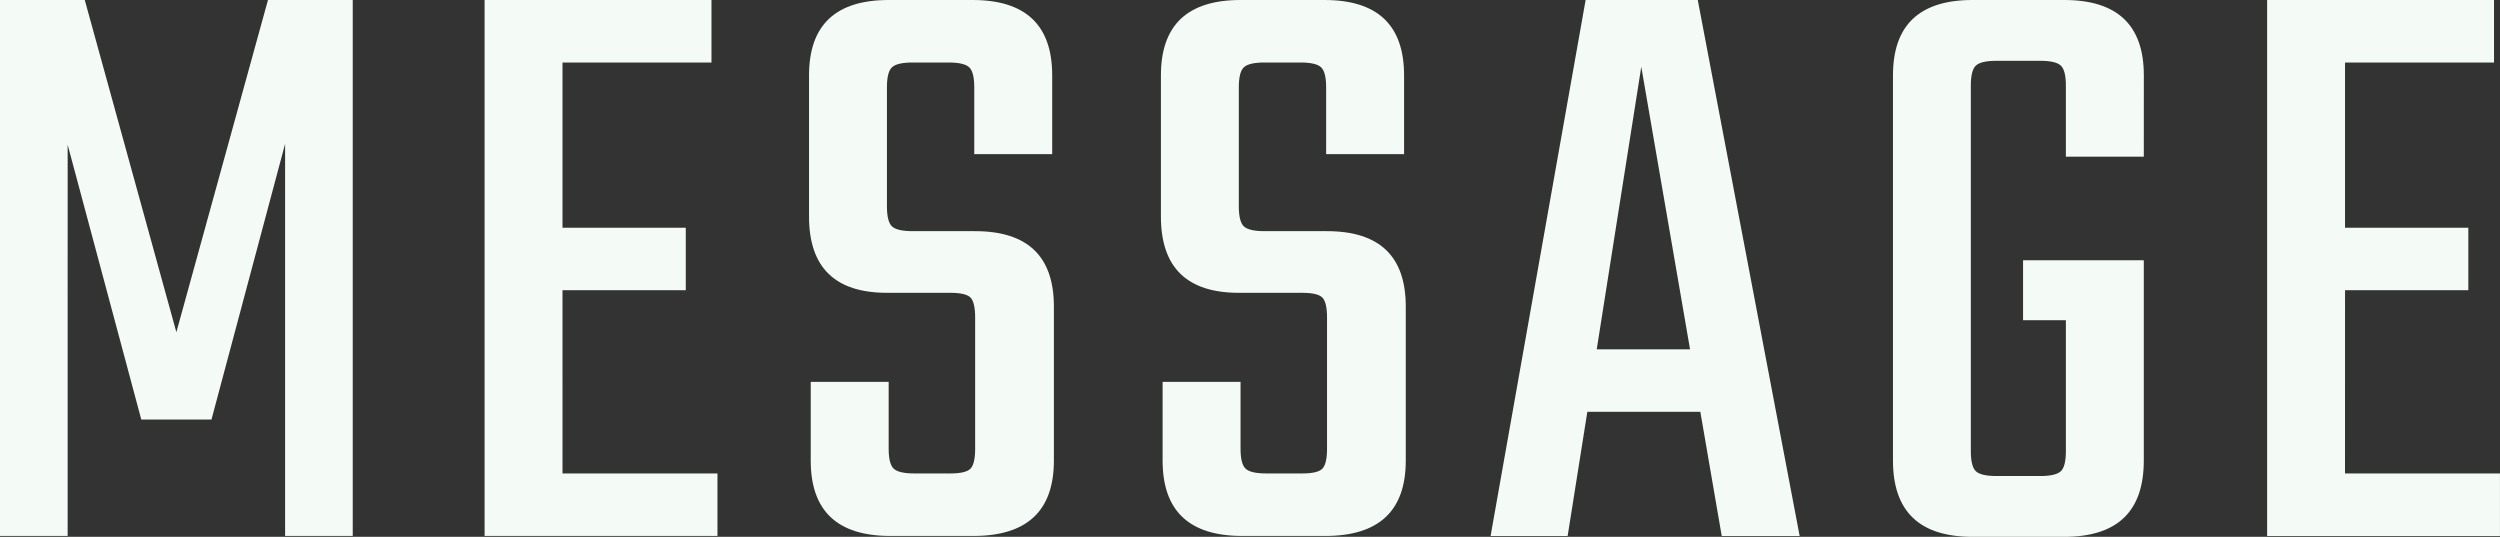 <svg xmlns="http://www.w3.org/2000/svg" width="478" height="102.639"><rect width="100%" height="100%" fill="#333333" stroke="none"/><path d="M12.932 102.475H0V0h16.206l17.516 63.515L51.238 0h16.206v102.475H54.513V27.501L40.434 80.212H27.013L12.935 27.665Zm94.618-11.95h29.629v11.95H92.653V0h43.38v11.95h-28.484v31.592h23.573v11.95h-23.573Zm78.9-4.747V60.732q0-2.947-.9-3.847t-3.847-.9h-12.114q-14.9 0-14.9-14.569v-27.01q0-14.405 15.224-14.405h16.042q15.224 0 15.224 14.405v15.06h-14.9V16.697q0-2.947-.982-3.847t-3.929-.9h-6.875q-2.947 0-3.929.9t-.982 3.847v22.754q0 2.947.982 3.847t3.929.9h11.95q15.06 0 15.06 14.405v29.466q0 14.405-15.388 14.405h-15.879q-15.224 0-15.224-14.405v-15.06h14.9v12.768q0 2.947.982 3.847t3.929.9h6.875q2.947 0 3.847-.9t.908-3.846Zm67.28 0V60.732q0-2.947-.9-3.847t-3.847-.9h-12.114q-14.9 0-14.9-14.569v-27.01q0-14.405 15.224-14.405h16.042q15.224 0 15.224 14.405v15.06h-14.9V16.697q0-2.947-.982-3.847t-3.929-.9h-6.875q-2.947 0-3.929.9t-.982 3.847v22.754q0 2.947.982 3.847t3.929.9h11.95q15.06 0 15.06 14.405v29.466q0 14.405-15.388 14.405h-15.879q-15.224 0-15.224-14.405v-15.06h14.9v12.768q0 2.947.982 3.847t3.929.9h6.875q2.947 0 3.847-.9t.908-3.846Zm75.465 16.7-4.089-23.736h-21.608l-3.765 23.736H285L303.171.003h21.442l19.48 102.475Zm-23.9-35.686h17.843l-9.325-54.024Zm104.6-36.832h-14.9V16.37q0-2.947-.982-3.847t-3.929-.9h-8.349q-2.947 0-3.929.9t-.982 3.847v69.9q0 2.947.982 3.847t3.929.9h8.349q2.947 0 3.929-.9t.982-3.847V61.223h-8.185V49.764h23.082v38.305q.009 14.573-15.215 14.573h-17.516q-15.224 0-15.224-14.569V14.405Q361.937 0 377.161 0h17.516q15.224 0 15.224 14.405Zm38.469 60.569h29.629v11.95h-44.519V0h43.38v11.95h-28.483v31.592h23.572v11.95h-23.572Z" fill="#f4fbf7"/></svg>